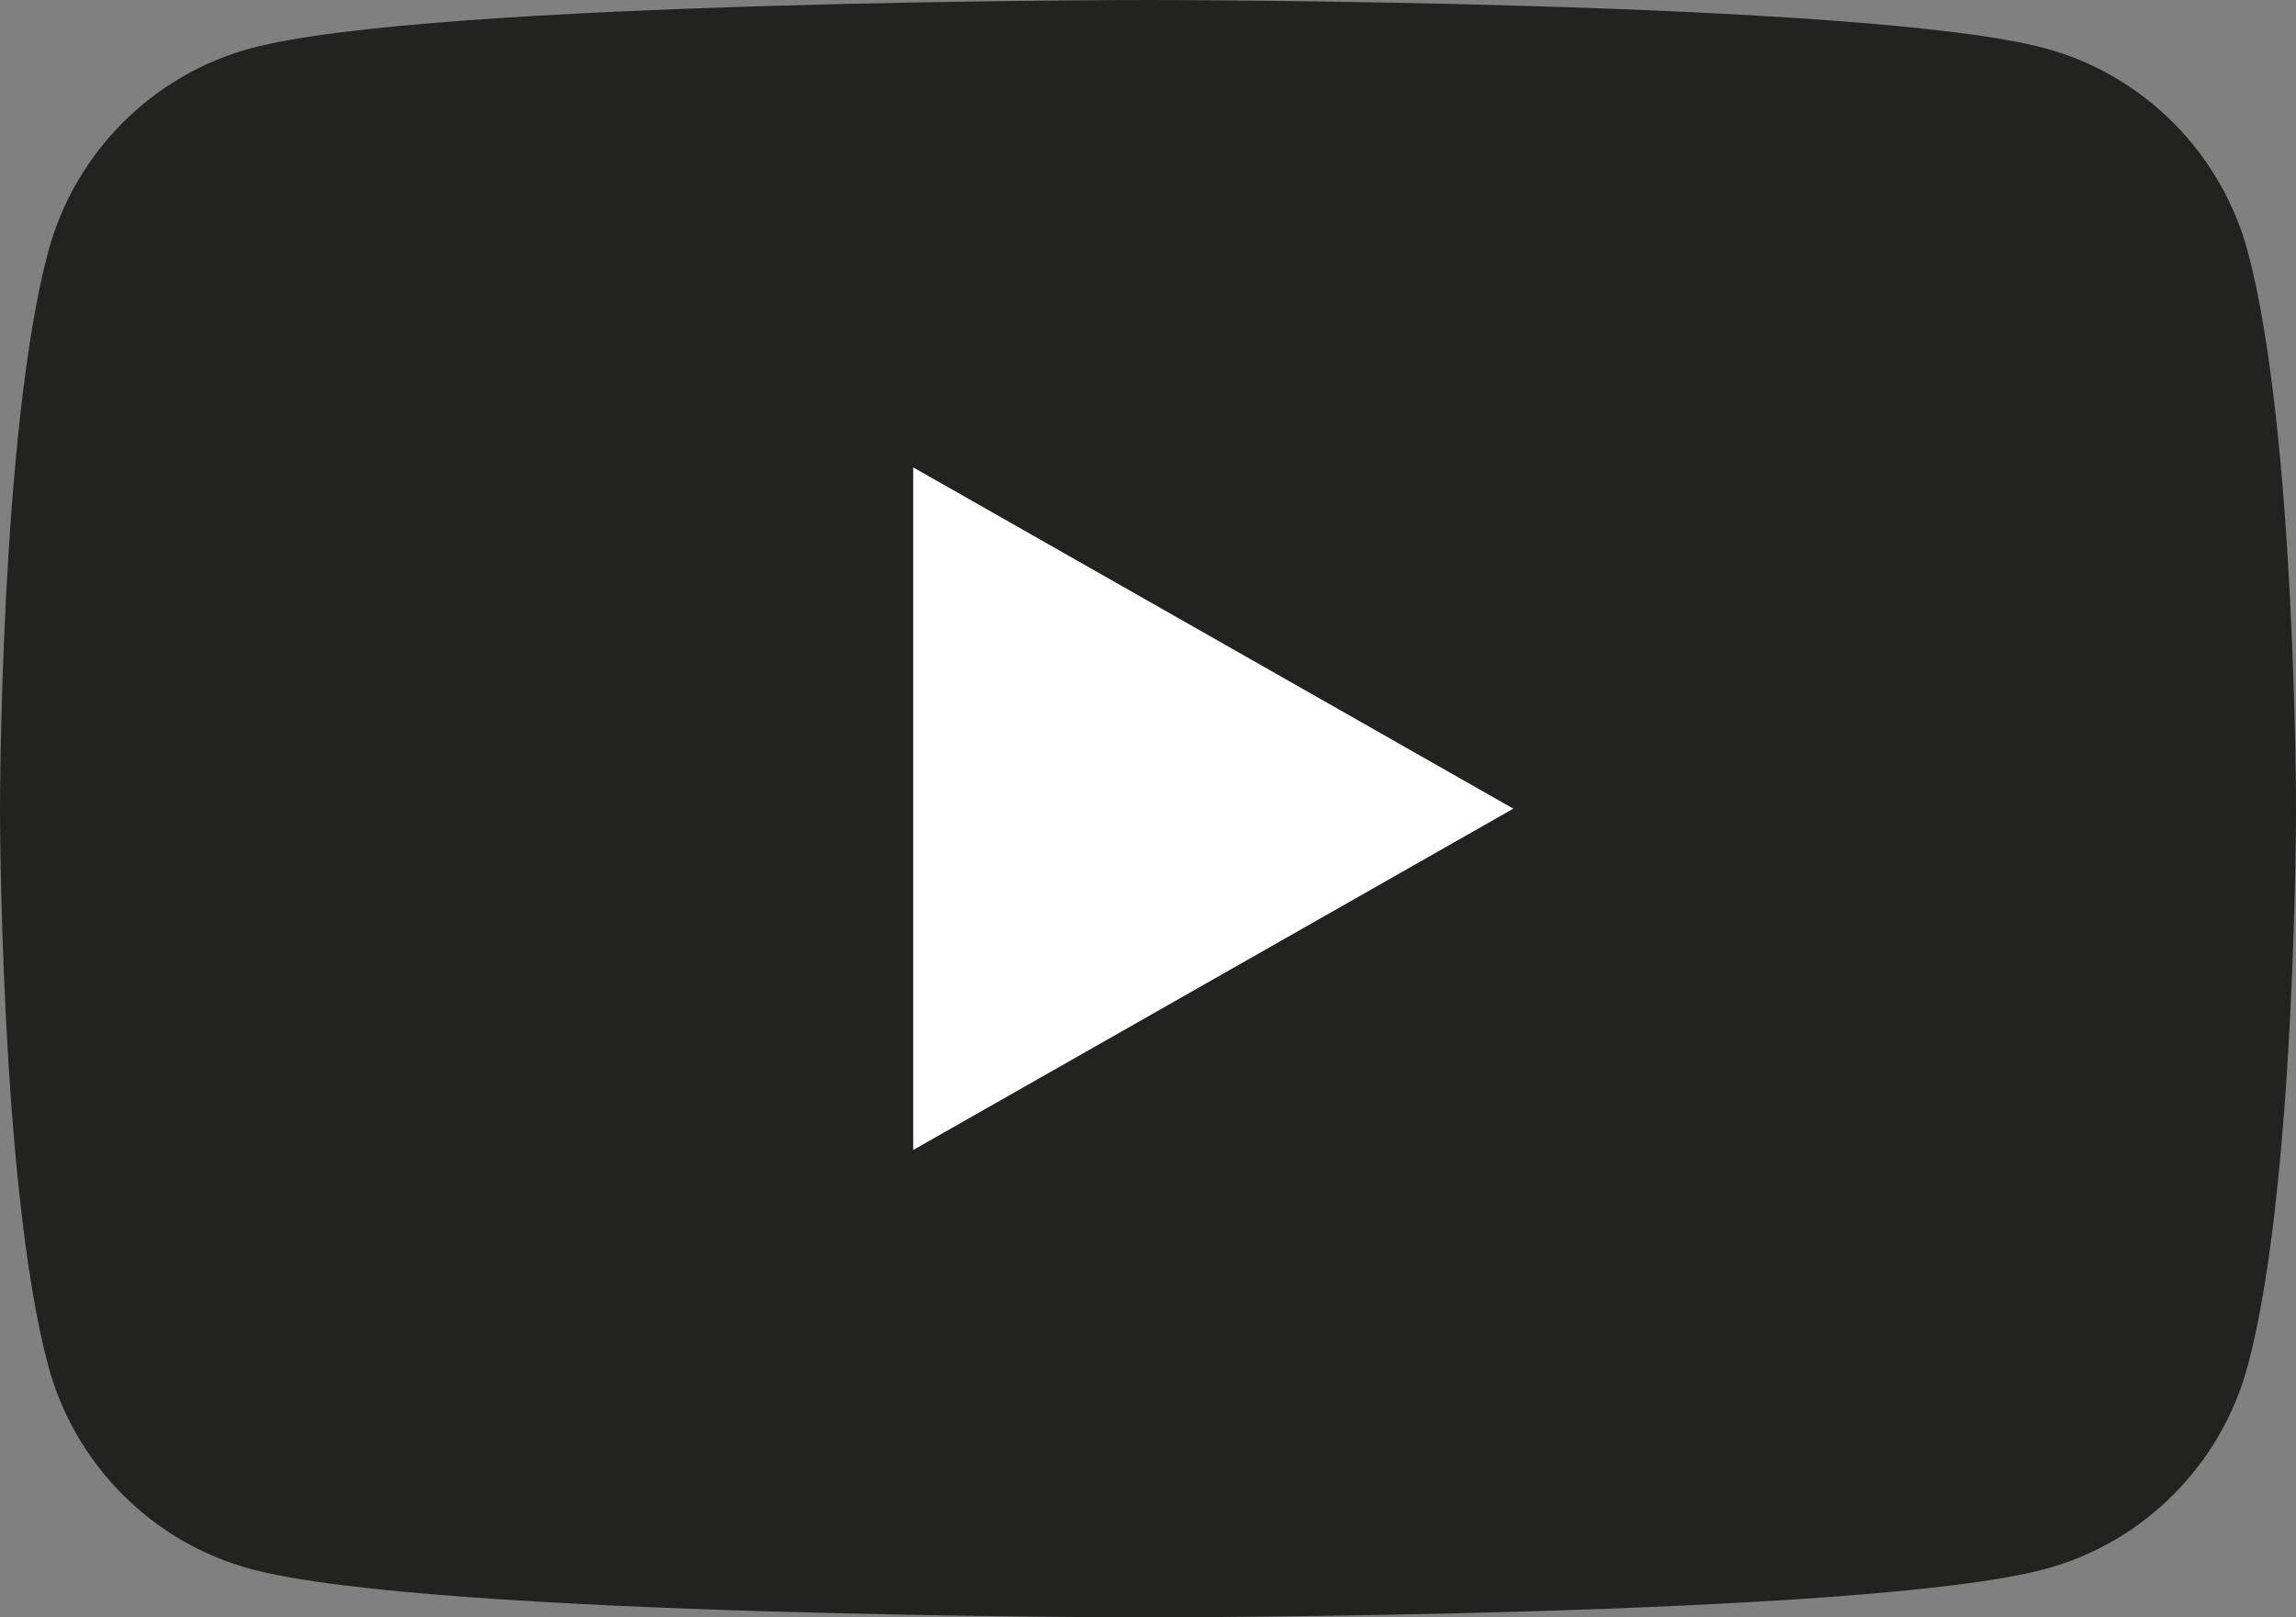 <?xml version="1.0" encoding="utf-8"?>
<!-- Generator: Adobe Illustrator 16.0.0, SVG Export Plug-In . SVG Version: 6.00 Build 0)  -->
<!DOCTYPE svg PUBLIC "-//W3C//DTD SVG 1.1//EN" "http://www.w3.org/Graphics/SVG/1.1/DTD/svg11.dtd">
<svg version="1.1" id="Layer_1" xmlns="http://www.w3.org/2000/svg" xmlns:xlink="http://www.w3.org/1999/xlink" x="0px" y="0px"
	 width="37.957px" height="26.743px" viewBox="0 0 37.957 26.743" enable-background="new 0 0 37.957 26.743" xml:space="preserve">
<rect x="0" y="0" width="37.957" height="26.743" fill="#808080" stroke="none"/>
<g>
	<defs>
		<rect id="SVGID_1_" y="0" width="37.957" height="26.743"/>
	</defs>
	<clipPath id="SVGID_2_">
		<use xlink:href="#SVGID_1_"  overflow="visible"/>
	</clipPath>
	<path clip-path="url(#SVGID_2_)" fill="#222221" d="M37.164,4.176c-0.437-1.644-1.723-2.938-3.356-3.378
		C30.848,0,18.979,0,18.979,0S7.109,0,4.149,0.798C2.516,1.238,1.23,2.532,0.793,4.176C0,7.155,0,13.371,0,13.371
		s0,6.216,0.793,9.196c0.437,1.645,1.723,2.938,3.356,3.377c2.96,0.799,14.83,0.799,14.83,0.799s11.869,0,14.829-0.799
		c1.634-0.438,2.92-1.732,3.356-3.377c0.793-2.979,0.793-9.196,0.793-9.196S37.957,7.155,37.164,4.176"/>
	<polygon clip-path="url(#SVGID_2_)" fill="#FFFFFF" points="15.097,19.015 15.097,7.728 25.018,13.371 	"/>
</g>
</svg>
